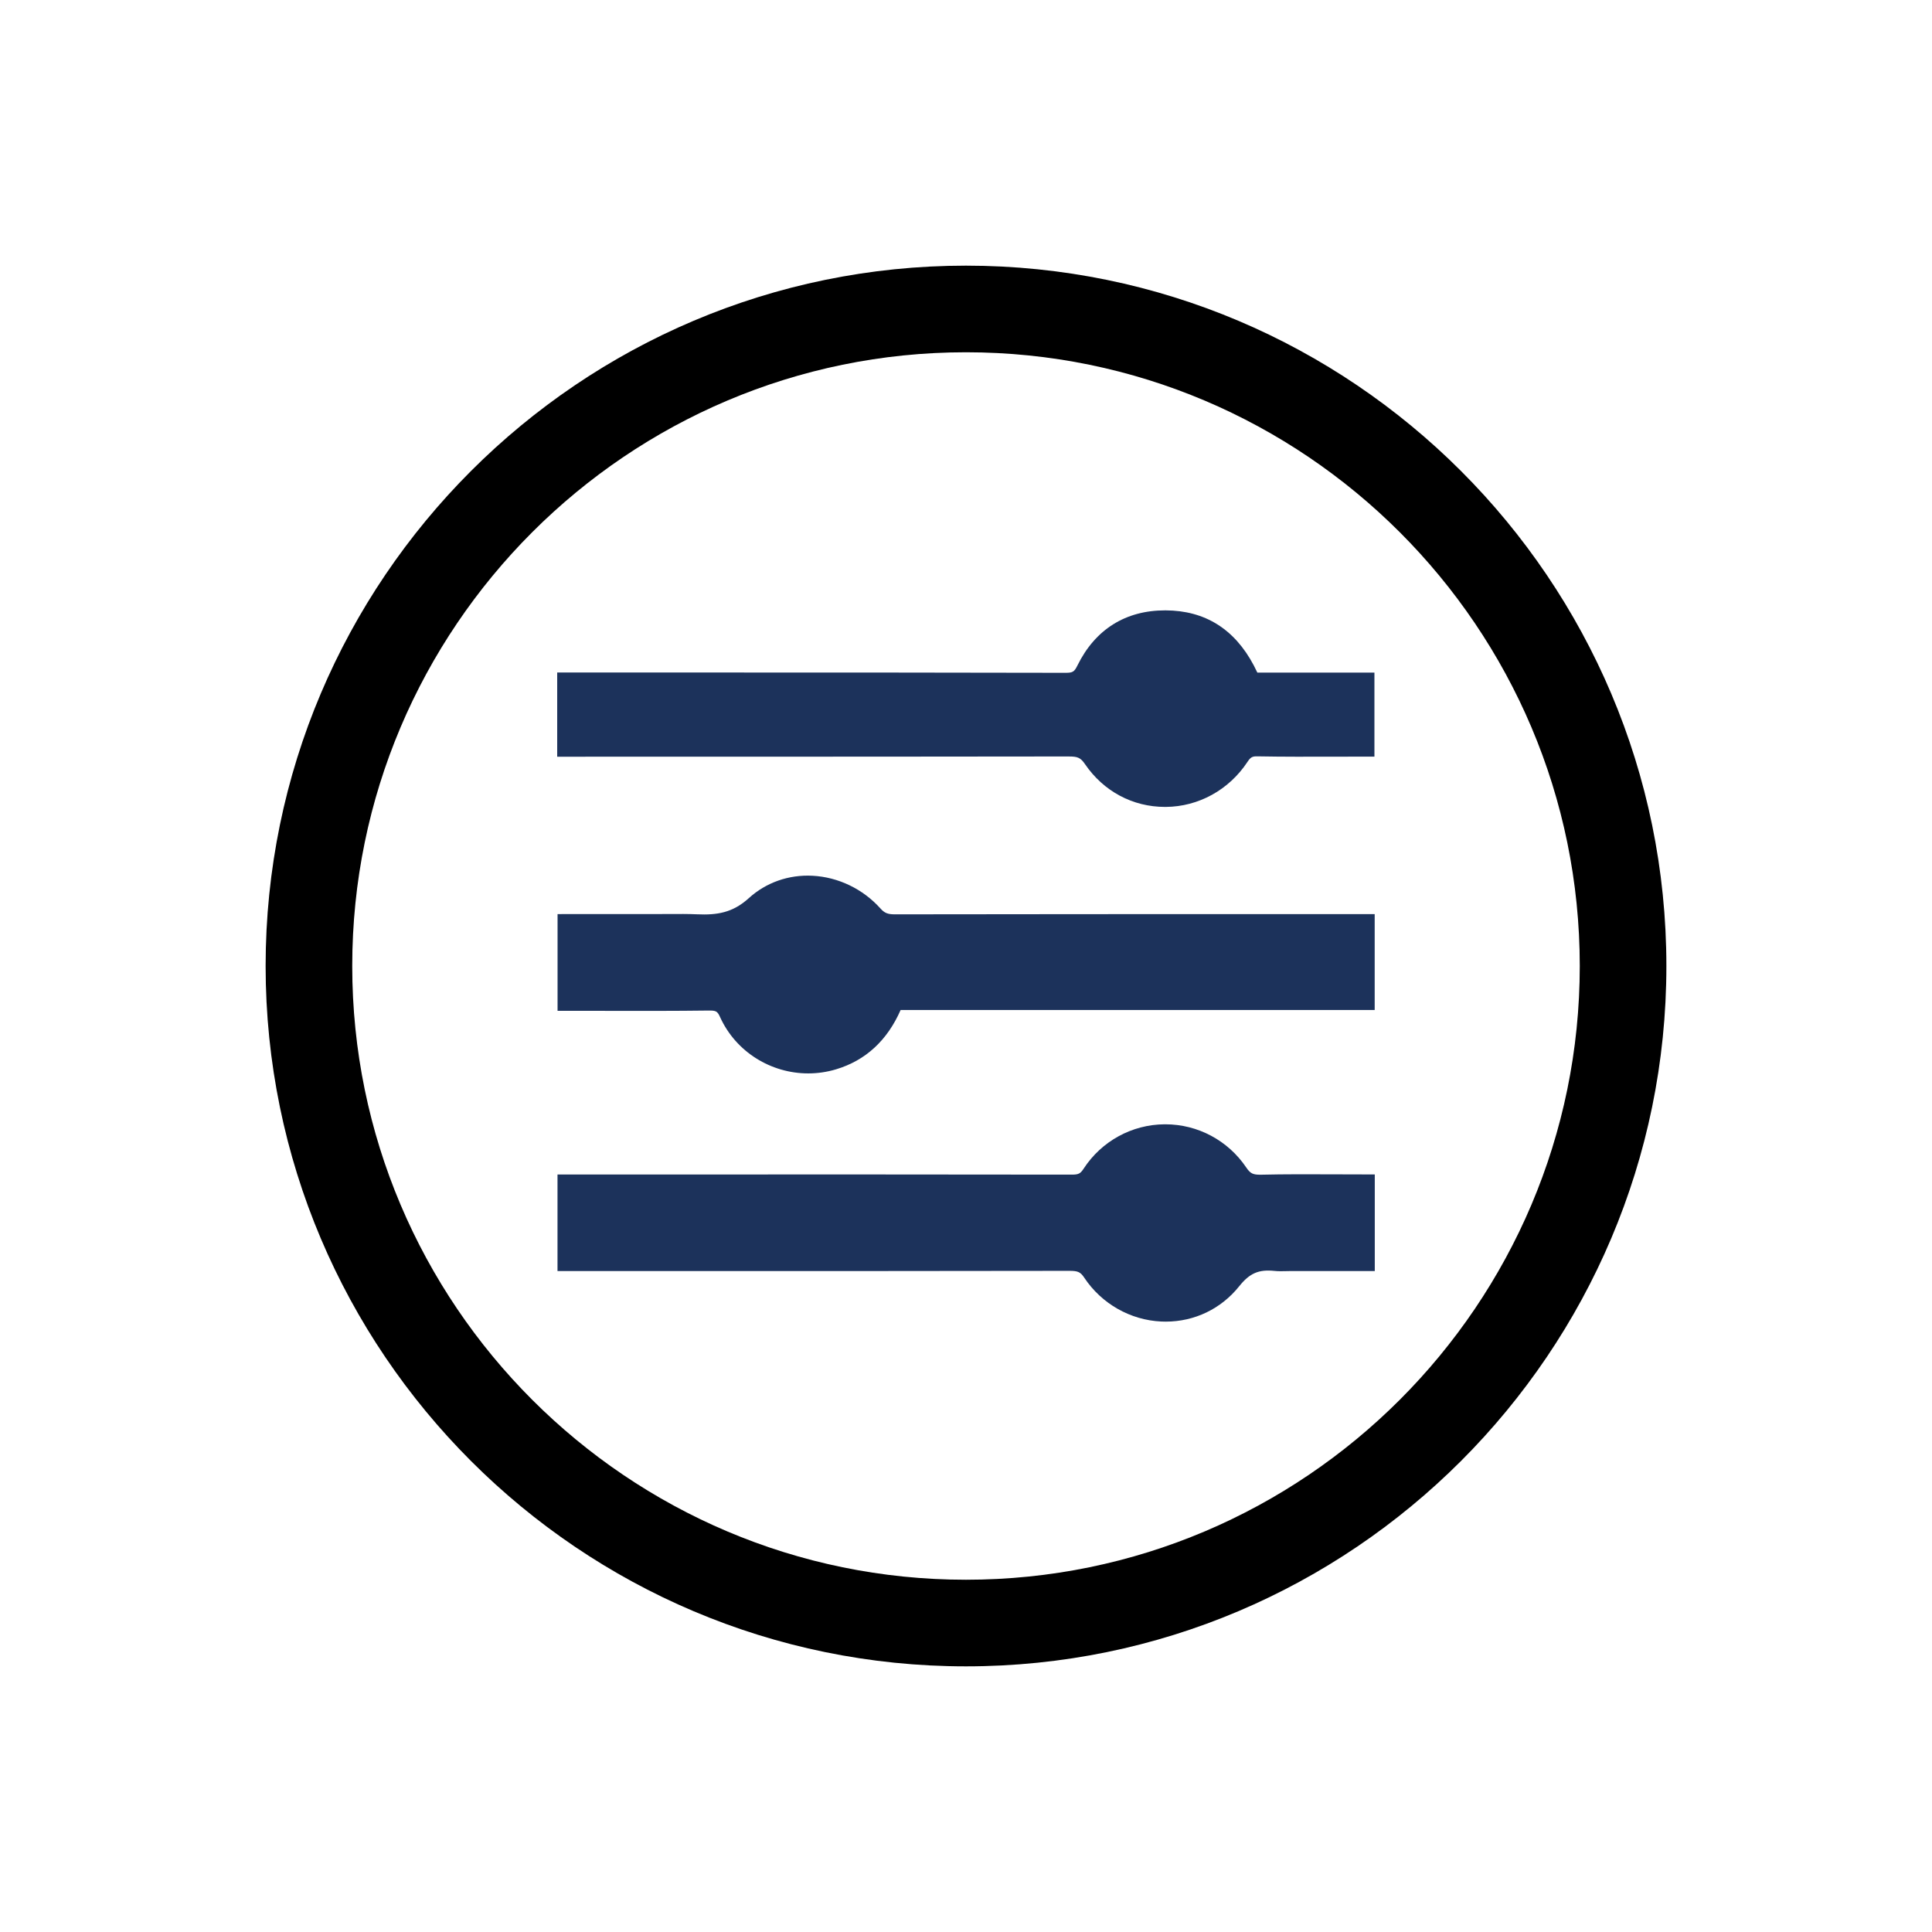 <?xml version="1.0" encoding="UTF-8"?>
<svg id="Ebene_2" data-name="Ebene 2" xmlns="http://www.w3.org/2000/svg" viewBox="0 0 200 200">
  <defs>
    <style>
      .cls-1 {
        fill: #1c325b;
      }
    </style>
  </defs>
  <path d="m99.999,27.5c-39.978,0-72.502,32.523-72.502,72.5s32.524,72.5,72.502,72.5,72.504-32.523,72.504-72.5S139.978,27.5,99.999,27.5Zm0,136.034c-35.034,0-63.536-28.501-63.536-63.534s28.502-63.533,63.536-63.533,63.538,28.5,63.538,63.533-28.503,63.534-63.538,63.534Z"/>
  <path class="cls-1" d="m92.635,94.652h-.01c-.728,0-1.062-.137-1.483-.608-1.804-2.014-4.365-3.248-7.025-3.386-2.46-.13-4.812.695-6.597,2.315-1.67,1.519-3.294,1.769-5.372,1.675-.942-.041-1.885-.035-2.834-.027l-11.596.006v10.011l5.065.005c3.614.007,7.029.013,10.522-.031.835-.012.958.061,1.248.7,1.646,3.605,5.278,5.807,9.114,5.807.957,0,1.926-.137,2.881-.423,3.048-.914,5.295-2.979,6.683-6.141h49.076v-9.927h-9.772c-13.3.002-26.6.003-39.9.024Z"/>
  <path class="cls-1" d="m138.156,121.568c-2.519-.01-5.117-.021-7.666.038-.777.006-1.055-.122-1.477-.745-1.892-2.806-5.022-4.474-8.383-4.474h-.077c-3.382.026-6.512,1.74-8.371,4.586-.342.525-.537.624-1.222.624-14.182-.023-28.365-.018-42.546-.014l-10.702.002v9.993h12.476c13.515.002,27.027.004,40.537-.021.861,0,1.131.126,1.518.71,1.791,2.698,4.775,4.394,7.982,4.537.151.007.302.01.452.01,2.977,0,5.728-1.318,7.602-3.659,1.092-1.364,2.024-1.761,3.67-1.589.378.039.758.033,1.142.022.142-.004.284-.008.426-.008h8.8v-10.003h-1.136c-1.014,0-2.022-.004-3.025-.008Z"/>
  <path class="cls-1" d="m110.645,78.311h.016c.864,0,1.189.105,1.651.782,1.924,2.824,4.945,4.439,8.297,4.439h.072c3.381-.023,6.54-1.761,8.447-4.647.336-.505.499-.605,1.076-.588,2.653.049,5.35.04,7.958.033l4.119-.006v-8.698h-12.12l-.02-.039c-.114-.237-.229-.474-.351-.705-1.988-3.764-5.057-5.681-9.122-5.697h-.054c-4.099,0-7.237,1.969-9.074,5.697-.33.668-.484.767-1.24.767h-.026c-13.062-.033-26.127-.031-39.183-.031h-13.41v8.716l13.093-.002c13.29-.002,26.58-.003,39.87-.023Z"/>
</svg>